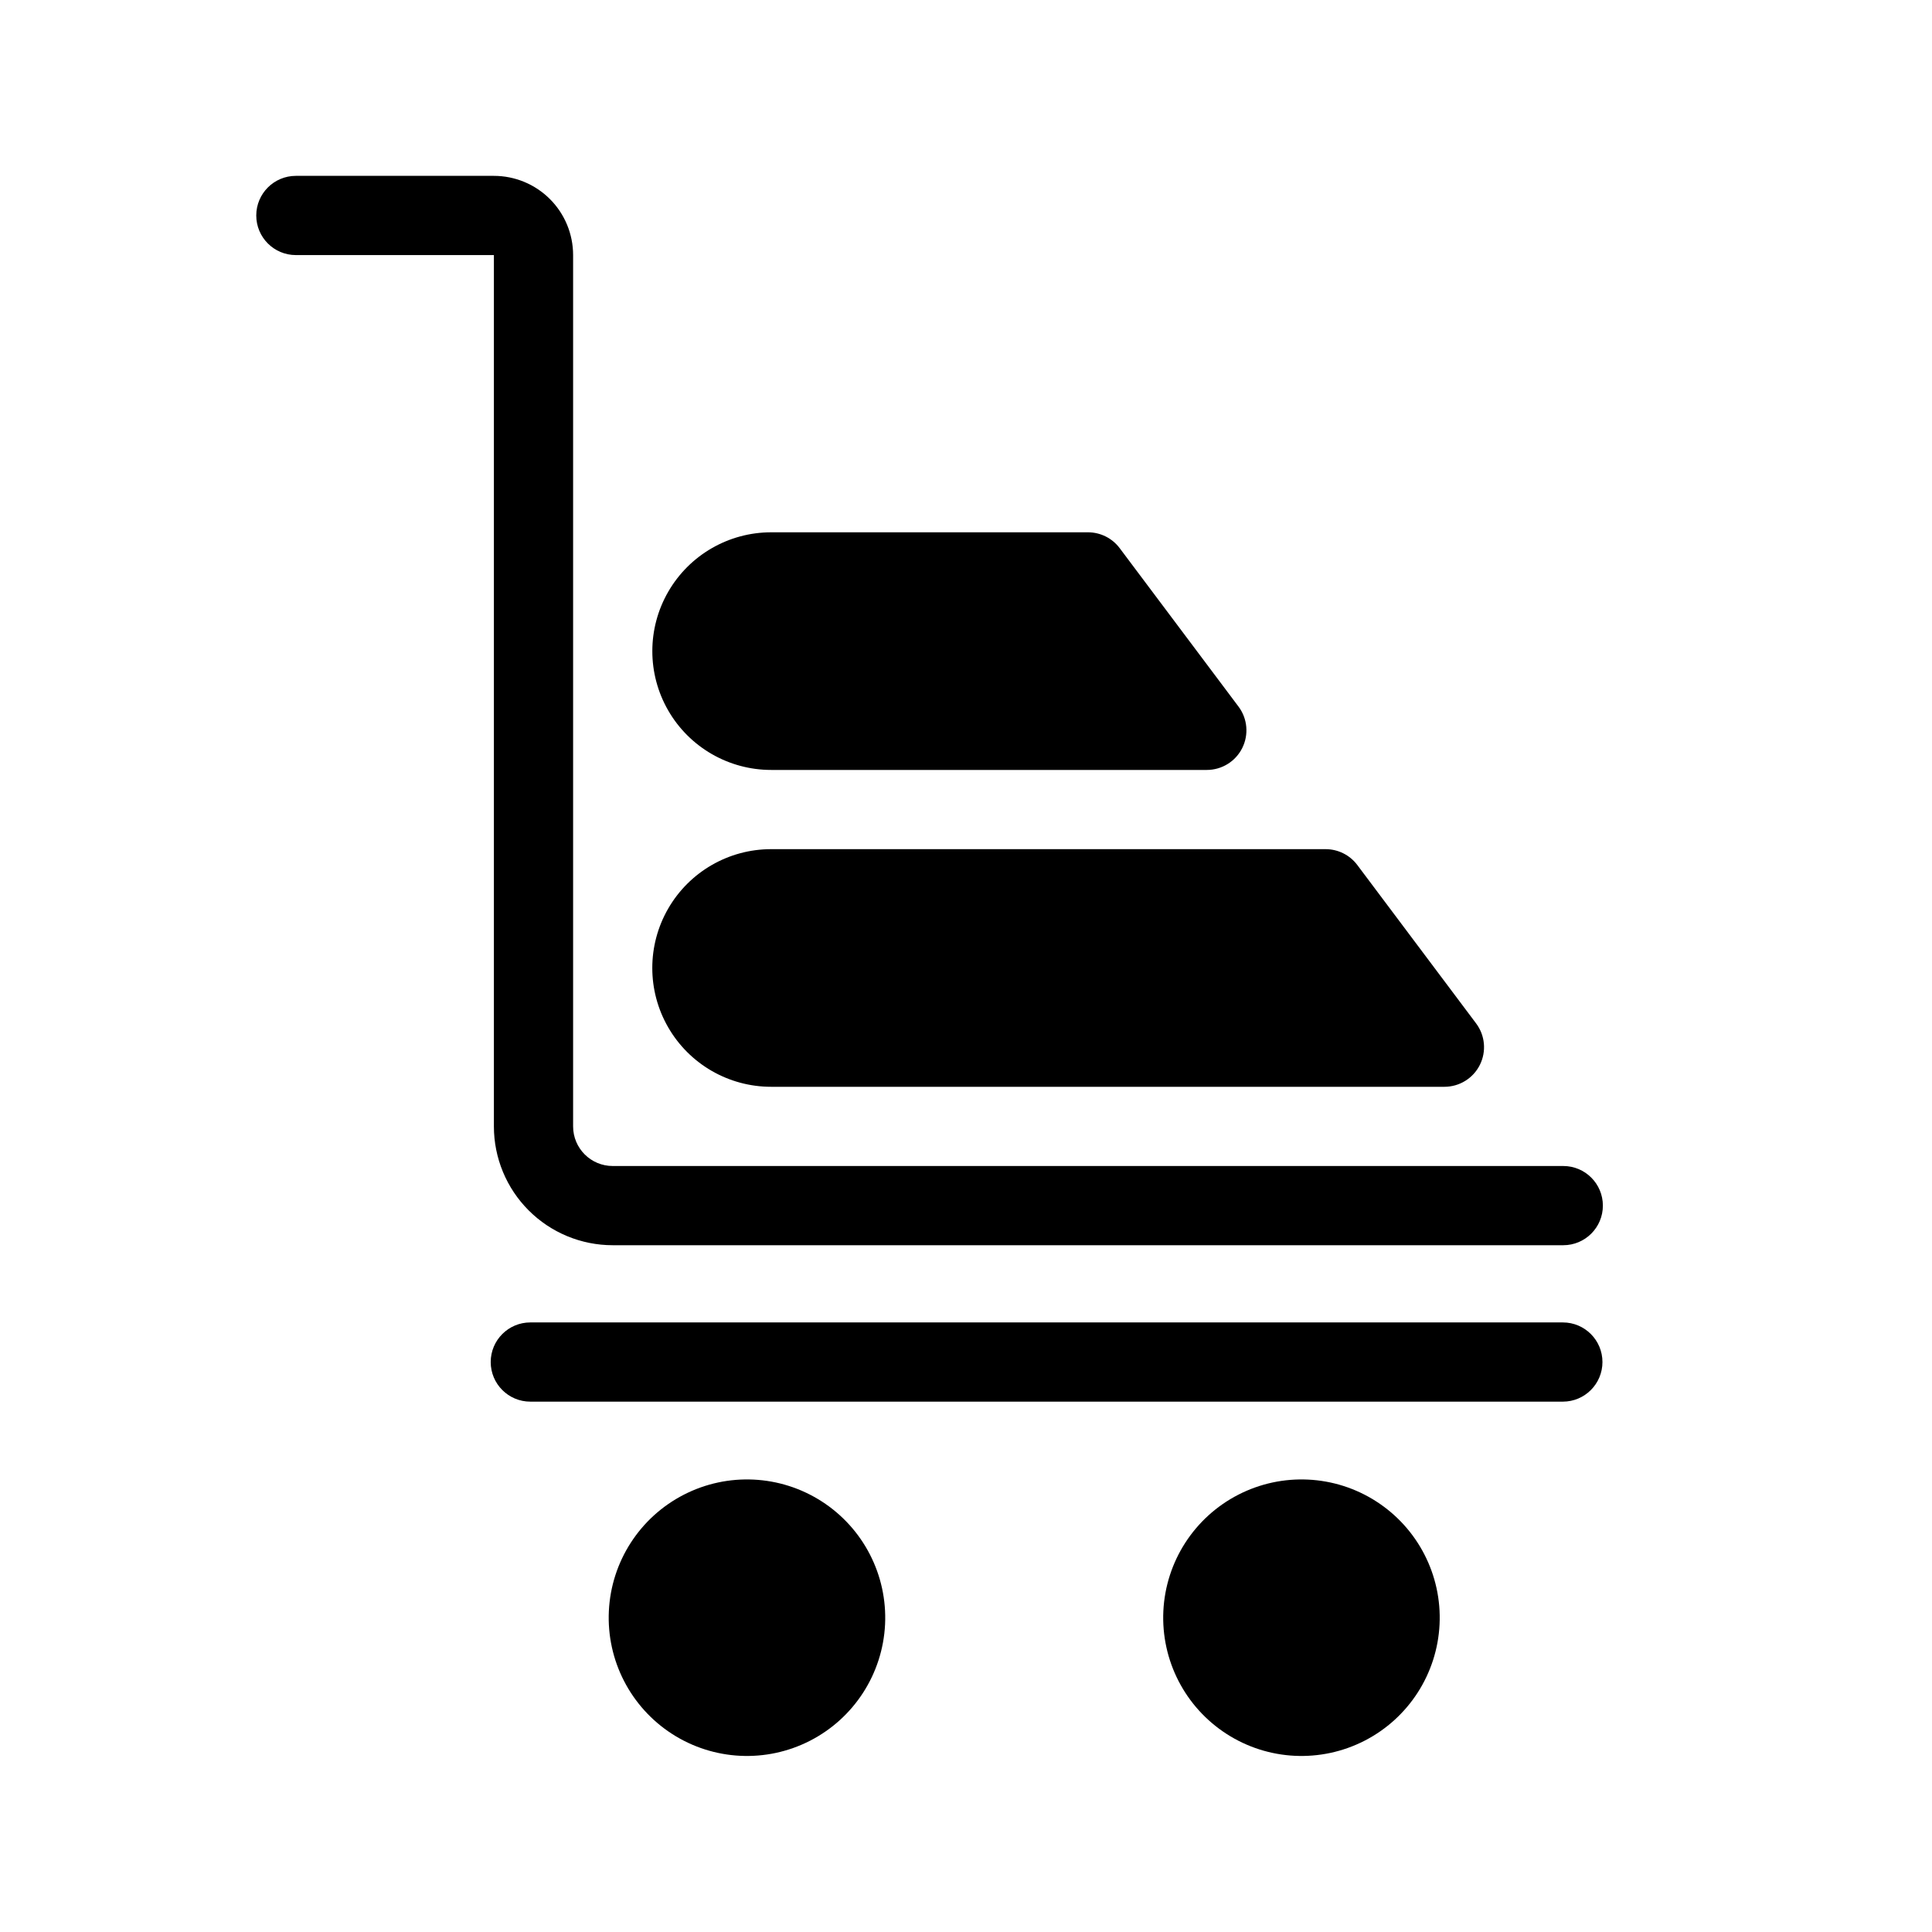 <?xml version="1.0" encoding="UTF-8"?>
<!-- Uploaded to: ICON Repo, www.svgrepo.com, Generator: ICON Repo Mixer Tools -->
<svg fill="#000000" width="800px" height="800px" version="1.1" viewBox="144 144 512 512" xmlns="http://www.w3.org/2000/svg">
 <path d="m558.17 515.45h-273.63c-5.797 0-10.496-4.699-10.496-10.496s4.699-10.496 10.496-10.496h273.63c5.797 0 10.496 4.699 10.496 10.496s-4.699 10.496-10.496 10.496zm-196.38 26.453c-11.008-7.09-24.957-7.766-36.598-1.777-11.641 5.988-19.203 17.73-19.836 30.805-0.637 13.074 5.754 25.496 16.758 32.582 11.008 7.09 24.957 7.766 36.598 1.777s19.203-17.73 19.84-30.805c0.633-13.074-5.758-25.496-16.762-32.582zm146.95 0c-11.008-7.09-24.957-7.766-36.598-1.777-11.641 5.988-19.203 17.73-19.84 30.805-0.633 13.074 5.754 25.496 16.762 32.582 11.004 7.09 24.957 7.766 36.598 1.777s19.203-17.73 19.836-30.805c0.637-13.074-5.754-25.496-16.758-32.582zm-160.38-193.86h115.46-0.004c3.977 0 7.613-2.246 9.391-5.801 1.777-3.559 1.395-7.812-0.992-10.992l-31.488-41.984c-1.98-2.644-5.094-4.199-8.395-4.199h-83.969c-11.25 0-21.645 6.004-27.27 15.746s-5.625 21.746 0 31.488c5.625 9.742 16.02 15.742 27.27 15.742zm0 83.969h178.43-0.004c3.977 0 7.613-2.246 9.391-5.801 1.777-3.559 1.395-7.812-0.992-10.992l-31.488-41.984c-1.98-2.644-5.094-4.199-8.398-4.199h-146.95 0.004c-11.25 0-21.645 6-27.27 15.742-5.625 9.746-5.625 21.746 0 31.488 5.625 9.746 16.02 15.746 27.27 15.746zm-73.473 10.496c0 8.352 3.316 16.359 9.223 22.266 5.902 5.906 13.914 9.223 22.266 9.223h251.91-0.004c5.797 0 10.496-4.699 10.496-10.496s-4.699-10.496-10.496-10.496h-251.91 0.004c-5.797 0-10.496-4.699-10.496-10.496v-230.91c0-5.566-2.211-10.906-6.148-14.844s-9.277-6.148-14.844-6.148h-52.48c-5.797 0-10.496 4.699-10.496 10.496s4.699 10.496 10.496 10.496h52.48z"/>
</svg>